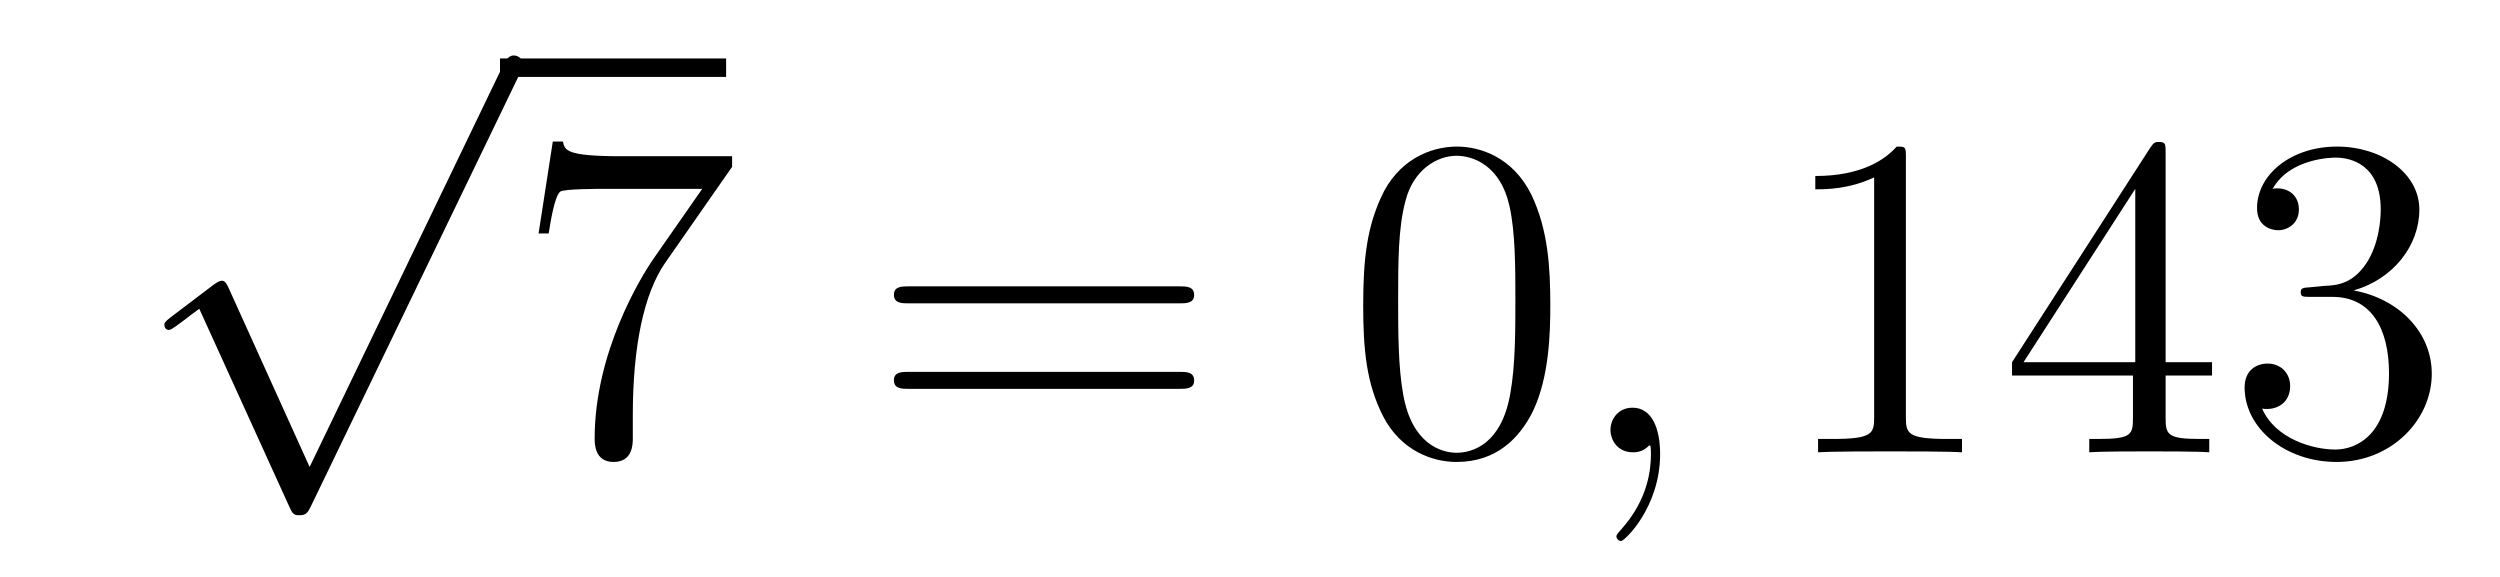 <?xml version='1.0' encoding='UTF-8'?>
<!-- This file was generated by dvisvgm 2.1.3 -->
<svg height='15pt' version='1.1' viewBox='0 -15 65 15' width='65pt' xmlns='http://www.w3.org/2000/svg' xmlns:xlink='http://www.w3.org/1999/xlink'>
<g id='page1'>
<g transform='matrix(1 0 0 1 -125 651)'>
<path d='M133.05 -653.859L130.946 -658.509C130.863 -658.701 130.803 -658.701 130.767 -658.701C130.755 -658.701 130.695 -658.701 130.564 -658.605L129.428 -657.744C129.273 -657.625 129.273 -657.589 129.273 -657.553C129.273 -657.493 129.308 -657.422 129.392 -657.422C129.464 -657.422 129.667 -657.589 129.799 -657.685C129.87 -657.744 130.05 -657.876 130.181 -657.972L132.536 -652.795C132.62 -652.604 132.68 -652.604 132.787 -652.604C132.967 -652.604 133.002 -652.676 133.086 -652.843L138.513 -664.08C138.597 -664.248 138.597 -664.295 138.597 -664.319C138.597 -664.439 138.501 -664.558 138.358 -664.558C138.262 -664.558 138.178 -664.498 138.083 -664.307L133.05 -653.859Z' fill-rule='evenodd'/>
<path d='M138 -664H143.879V-664.48H138'/>
<path d='M144.035 -661.663V-661.938H141.154C139.708 -661.938 139.684 -662.094 139.636 -662.321H139.373L139.003 -659.93H139.266C139.301 -660.145 139.409 -660.887 139.565 -661.018C139.66 -661.09 140.557 -661.09 140.724 -661.09H143.258L141.991 -659.273C141.668 -658.807 140.461 -656.846 140.461 -654.599C140.461 -654.467 140.461 -653.989 140.951 -653.989C141.453 -653.989 141.453 -654.455 141.453 -654.611V-655.208C141.453 -656.989 141.74 -658.376 142.302 -659.177L144.035 -661.663Z' fill-rule='evenodd'/>
<path d='M155.665 -658.113C155.832 -658.113 156.048 -658.113 156.048 -658.328C156.048 -658.555 155.844 -658.555 155.665 -658.555H148.624C148.457 -658.555 148.242 -658.555 148.242 -658.34C148.242 -658.113 148.445 -658.113 148.624 -658.113H155.665ZM155.665 -655.89C155.832 -655.89 156.048 -655.89 156.048 -656.105C156.048 -656.332 155.844 -656.332 155.665 -656.332H148.624C148.457 -656.332 148.242 -656.332 148.242 -656.117C148.242 -655.89 148.445 -655.89 148.624 -655.89H155.665Z' fill-rule='evenodd'/>
<path d='M165.308 -658.065C165.308 -659.058 165.249 -660.026 164.818 -660.934C164.328 -661.927 163.467 -662.189 162.882 -662.189C162.188 -662.189 161.34 -661.843 160.898 -660.851C160.563 -660.097 160.443 -659.356 160.443 -658.065C160.443 -656.906 160.527 -656.033 160.957 -655.184C161.423 -654.276 162.248 -653.989 162.87 -653.989C163.91 -653.989 164.508 -654.611 164.854 -655.304C165.285 -656.2 165.308 -657.372 165.308 -658.065ZM162.87 -654.228C162.488 -654.228 161.71 -654.443 161.483 -655.746C161.352 -656.463 161.352 -657.372 161.352 -658.209C161.352 -659.189 161.352 -660.073 161.543 -660.779C161.746 -661.58 162.356 -661.95 162.87 -661.95C163.324 -661.95 164.018 -661.675 164.245 -660.648C164.4 -659.966 164.4 -659.022 164.4 -658.209C164.4 -657.408 164.4 -656.499 164.268 -655.77C164.042 -654.455 163.288 -654.228 162.87 -654.228Z' fill-rule='evenodd'/>
<path d='M168.163 -654.192C168.163 -654.886 167.936 -655.4 167.446 -655.4C167.063 -655.4 166.872 -655.089 166.872 -654.826C166.872 -654.563 167.051 -654.24 167.458 -654.24C167.613 -654.24 167.745 -654.288 167.852 -654.395C167.876 -654.419 167.888 -654.419 167.9 -654.419C167.924 -654.419 167.924 -654.252 167.924 -654.192C167.924 -653.798 167.852 -653.021 167.159 -652.244C167.027 -652.1 167.027 -652.076 167.027 -652.053C167.027 -651.993 167.087 -651.933 167.147 -651.933C167.243 -651.933 168.163 -652.818 168.163 -654.192Z' fill-rule='evenodd'/>
<path d='M174.553 -661.902C174.553 -662.178 174.553 -662.189 174.314 -662.189C174.027 -661.867 173.429 -661.424 172.198 -661.424V-661.078C172.473 -661.078 173.071 -661.078 173.728 -661.388V-655.16C173.728 -654.73 173.693 -654.587 172.64 -654.587H172.27V-654.24C172.593 -654.264 173.752 -654.264 174.147 -654.264C174.541 -654.264 175.689 -654.264 176.012 -654.24V-654.587H175.641C174.589 -654.587 174.553 -654.73 174.553 -655.16V-661.902ZM181.306 -662.022C181.306 -662.249 181.306 -662.309 181.138 -662.309C181.043 -662.309 181.007 -662.309 180.911 -662.166L177.313 -656.583V-656.236H180.457V-655.148C180.457 -654.706 180.433 -654.587 179.56 -654.587H179.321V-654.24C179.596 -654.264 180.541 -654.264 180.875 -654.264C181.21 -654.264 182.166 -654.264 182.441 -654.24V-654.587H182.202C181.341 -654.587 181.306 -654.706 181.306 -655.148V-656.236H182.513V-656.583H181.306V-662.022ZM180.517 -661.09V-656.583H177.612L180.517 -661.09ZM185.07 -658.532C184.866 -658.52 184.819 -658.507 184.819 -658.4C184.819 -658.281 184.879 -658.281 185.094 -658.281H185.644C186.66 -658.281 187.114 -657.444 187.114 -656.296C187.114 -654.73 186.301 -654.312 185.715 -654.312C185.141 -654.312 184.161 -654.587 183.815 -655.376C184.197 -655.316 184.544 -655.531 184.544 -655.961C184.544 -656.308 184.293 -656.547 183.958 -656.547C183.671 -656.547 183.36 -656.38 183.36 -655.926C183.36 -654.862 184.424 -653.989 185.751 -653.989C187.174 -653.989 188.226 -655.077 188.226 -656.284C188.226 -657.384 187.341 -658.245 186.193 -658.448C187.233 -658.747 187.903 -659.619 187.903 -660.552C187.903 -661.496 186.923 -662.189 185.763 -662.189C184.568 -662.189 183.683 -661.46 183.683 -660.588C183.683 -660.109 184.054 -660.014 184.233 -660.014C184.484 -660.014 184.771 -660.193 184.771 -660.552C184.771 -660.934 184.484 -661.102 184.221 -661.102C184.149 -661.102 184.125 -661.102 184.089 -661.09C184.544 -661.902 185.667 -661.902 185.727 -661.902C186.122 -661.902 186.899 -661.723 186.899 -660.552C186.899 -660.325 186.863 -659.655 186.516 -659.141C186.158 -658.615 185.751 -658.579 185.428 -658.567L185.07 -658.532Z' fill-rule='evenodd'/>
</g>
</g>
</svg>